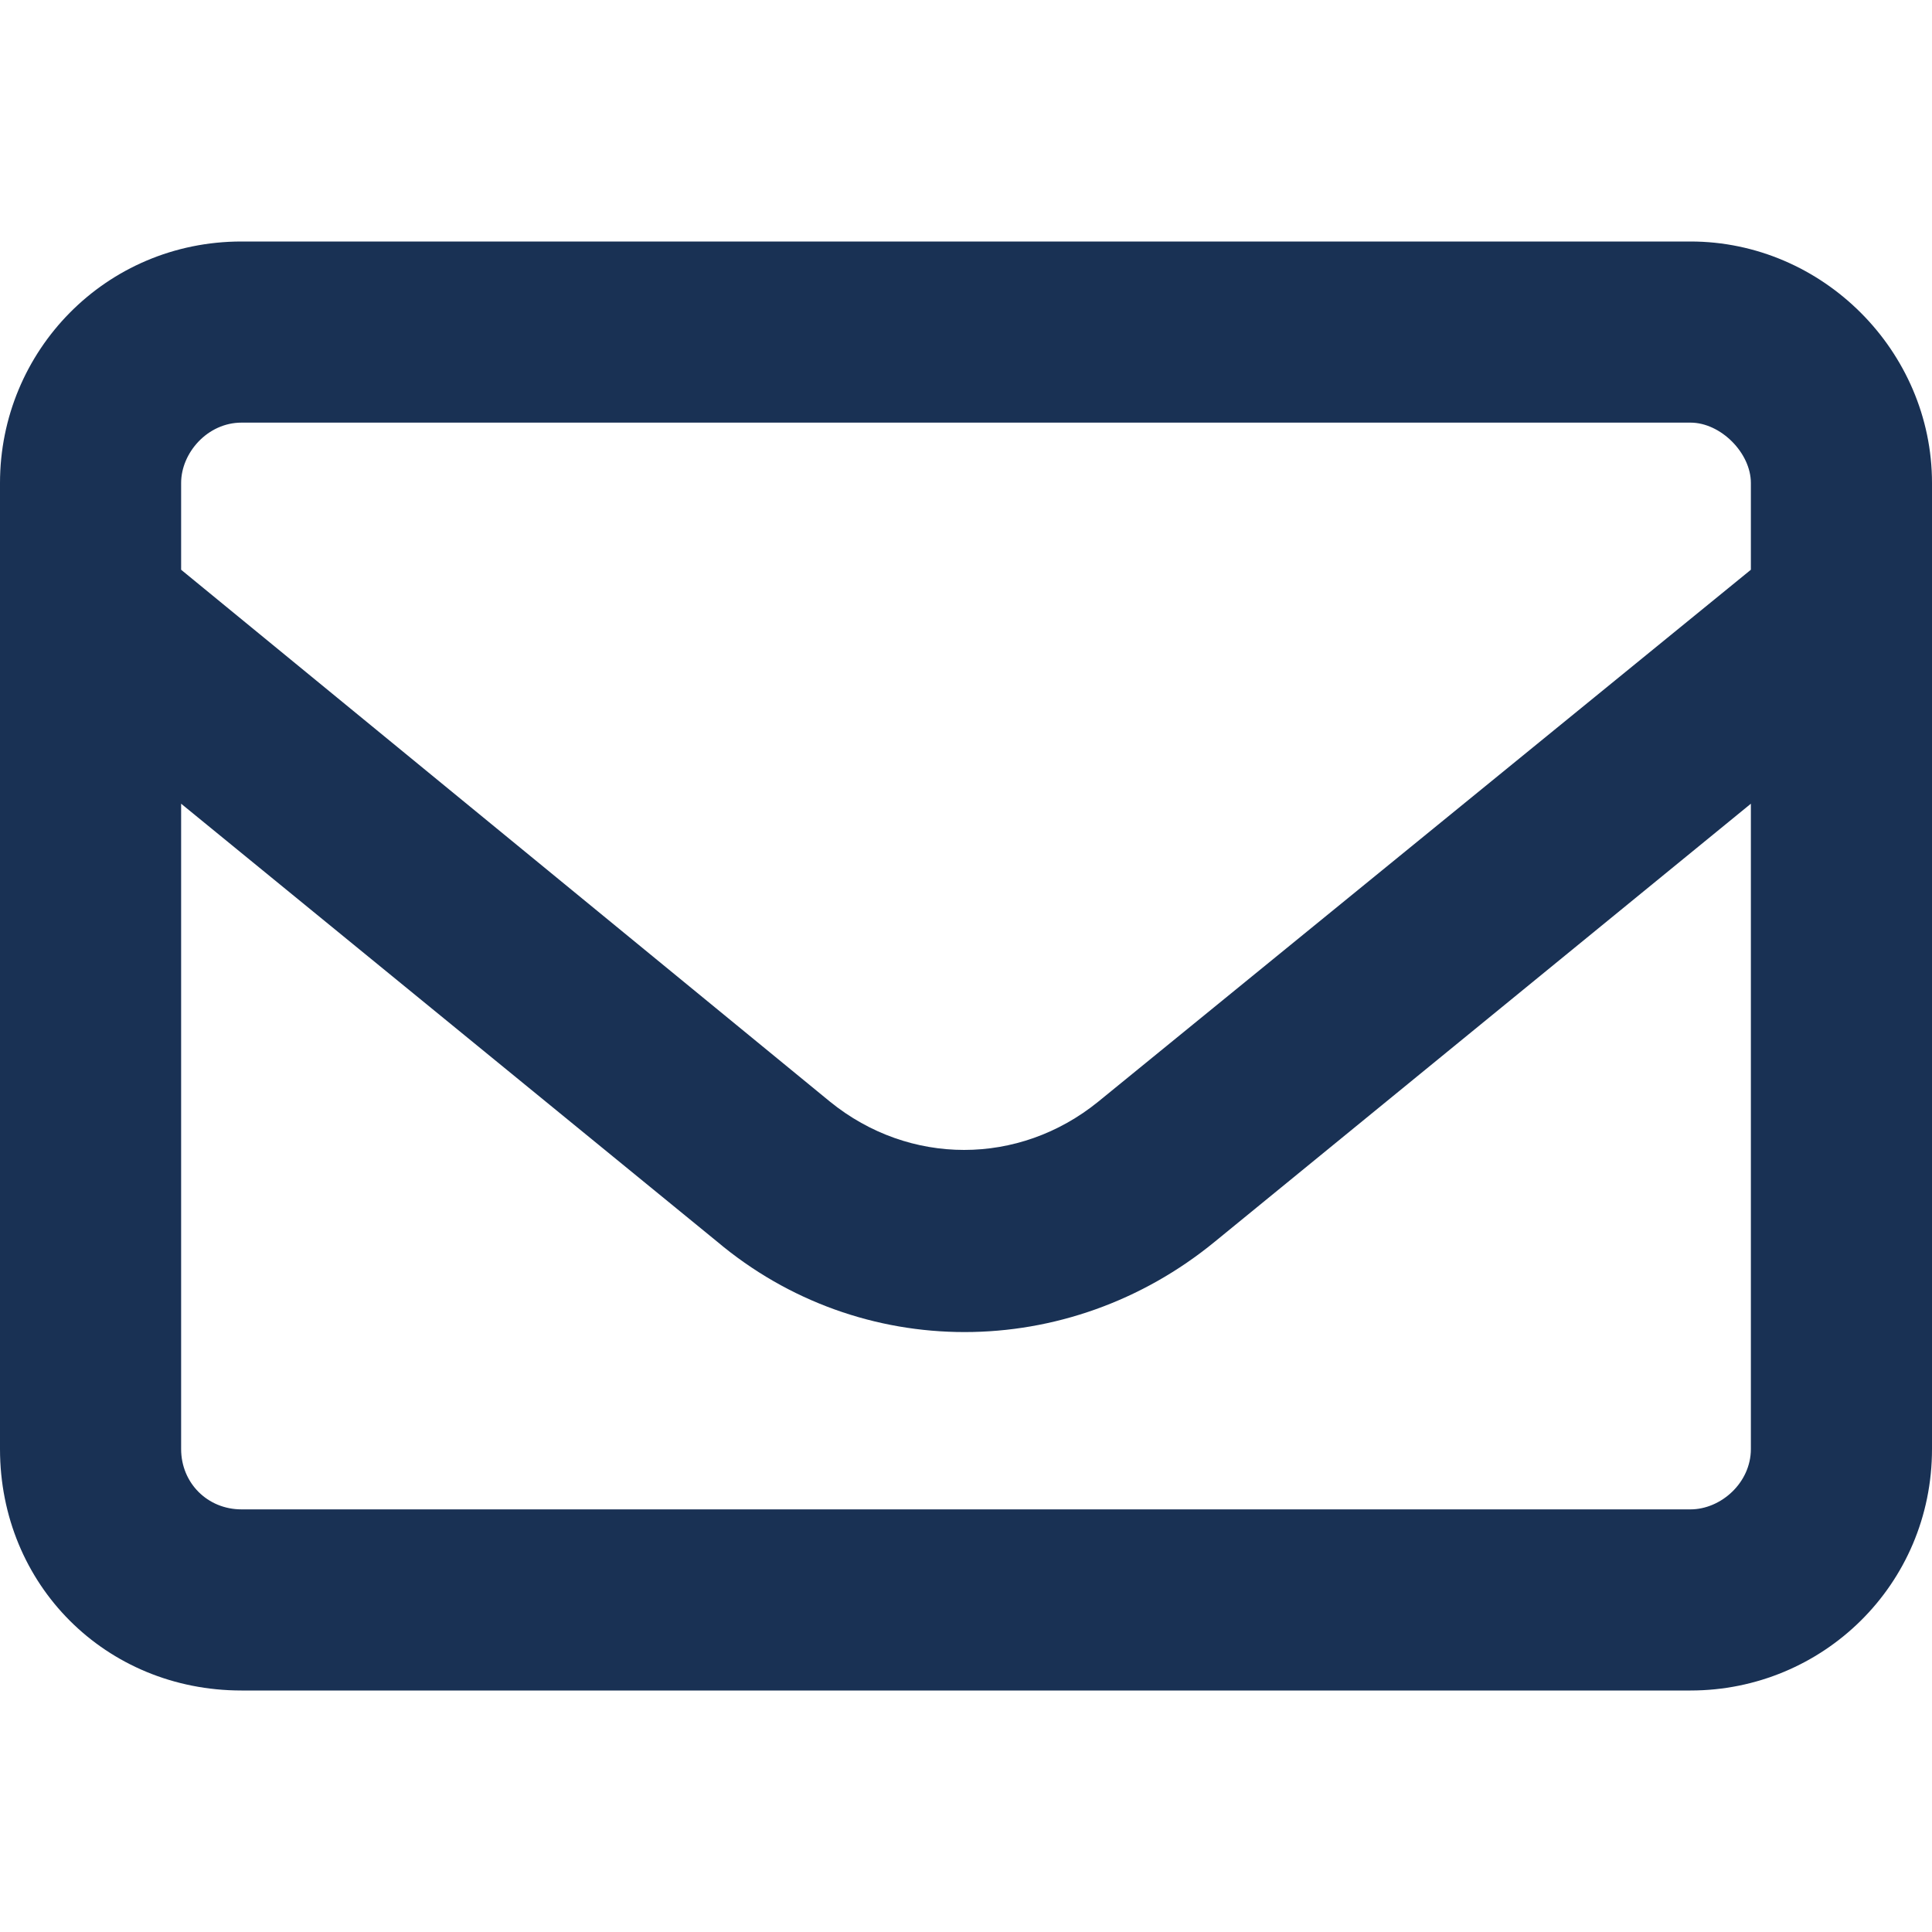 <svg width="20" height="20" viewBox="0 0 20 20" fill="none" xmlns="http://www.w3.org/2000/svg">
<path d="M2.5 4.375C2.148 4.375 1.875 4.688 1.875 5V5.898L8.594 11.406C9.414 12.07 10.547 12.07 11.367 11.406L18.125 5.898V5C18.125 4.688 17.812 4.375 17.5 4.375H2.5ZM1.875 8.32V15C1.875 15.352 2.148 15.625 2.5 15.625H17.5C17.812 15.625 18.125 15.352 18.125 15V8.32L12.578 12.852C11.055 14.102 8.906 14.102 7.422 12.852L1.875 8.32ZM0 5C0 3.633 1.094 2.5 2.5 2.5H17.5C18.867 2.5 20 3.633 20 5V15C20 16.406 18.867 17.5 17.5 17.5H2.5C1.094 17.5 0 16.406 0 15V5Z" fill="#193154"/>
</svg>
